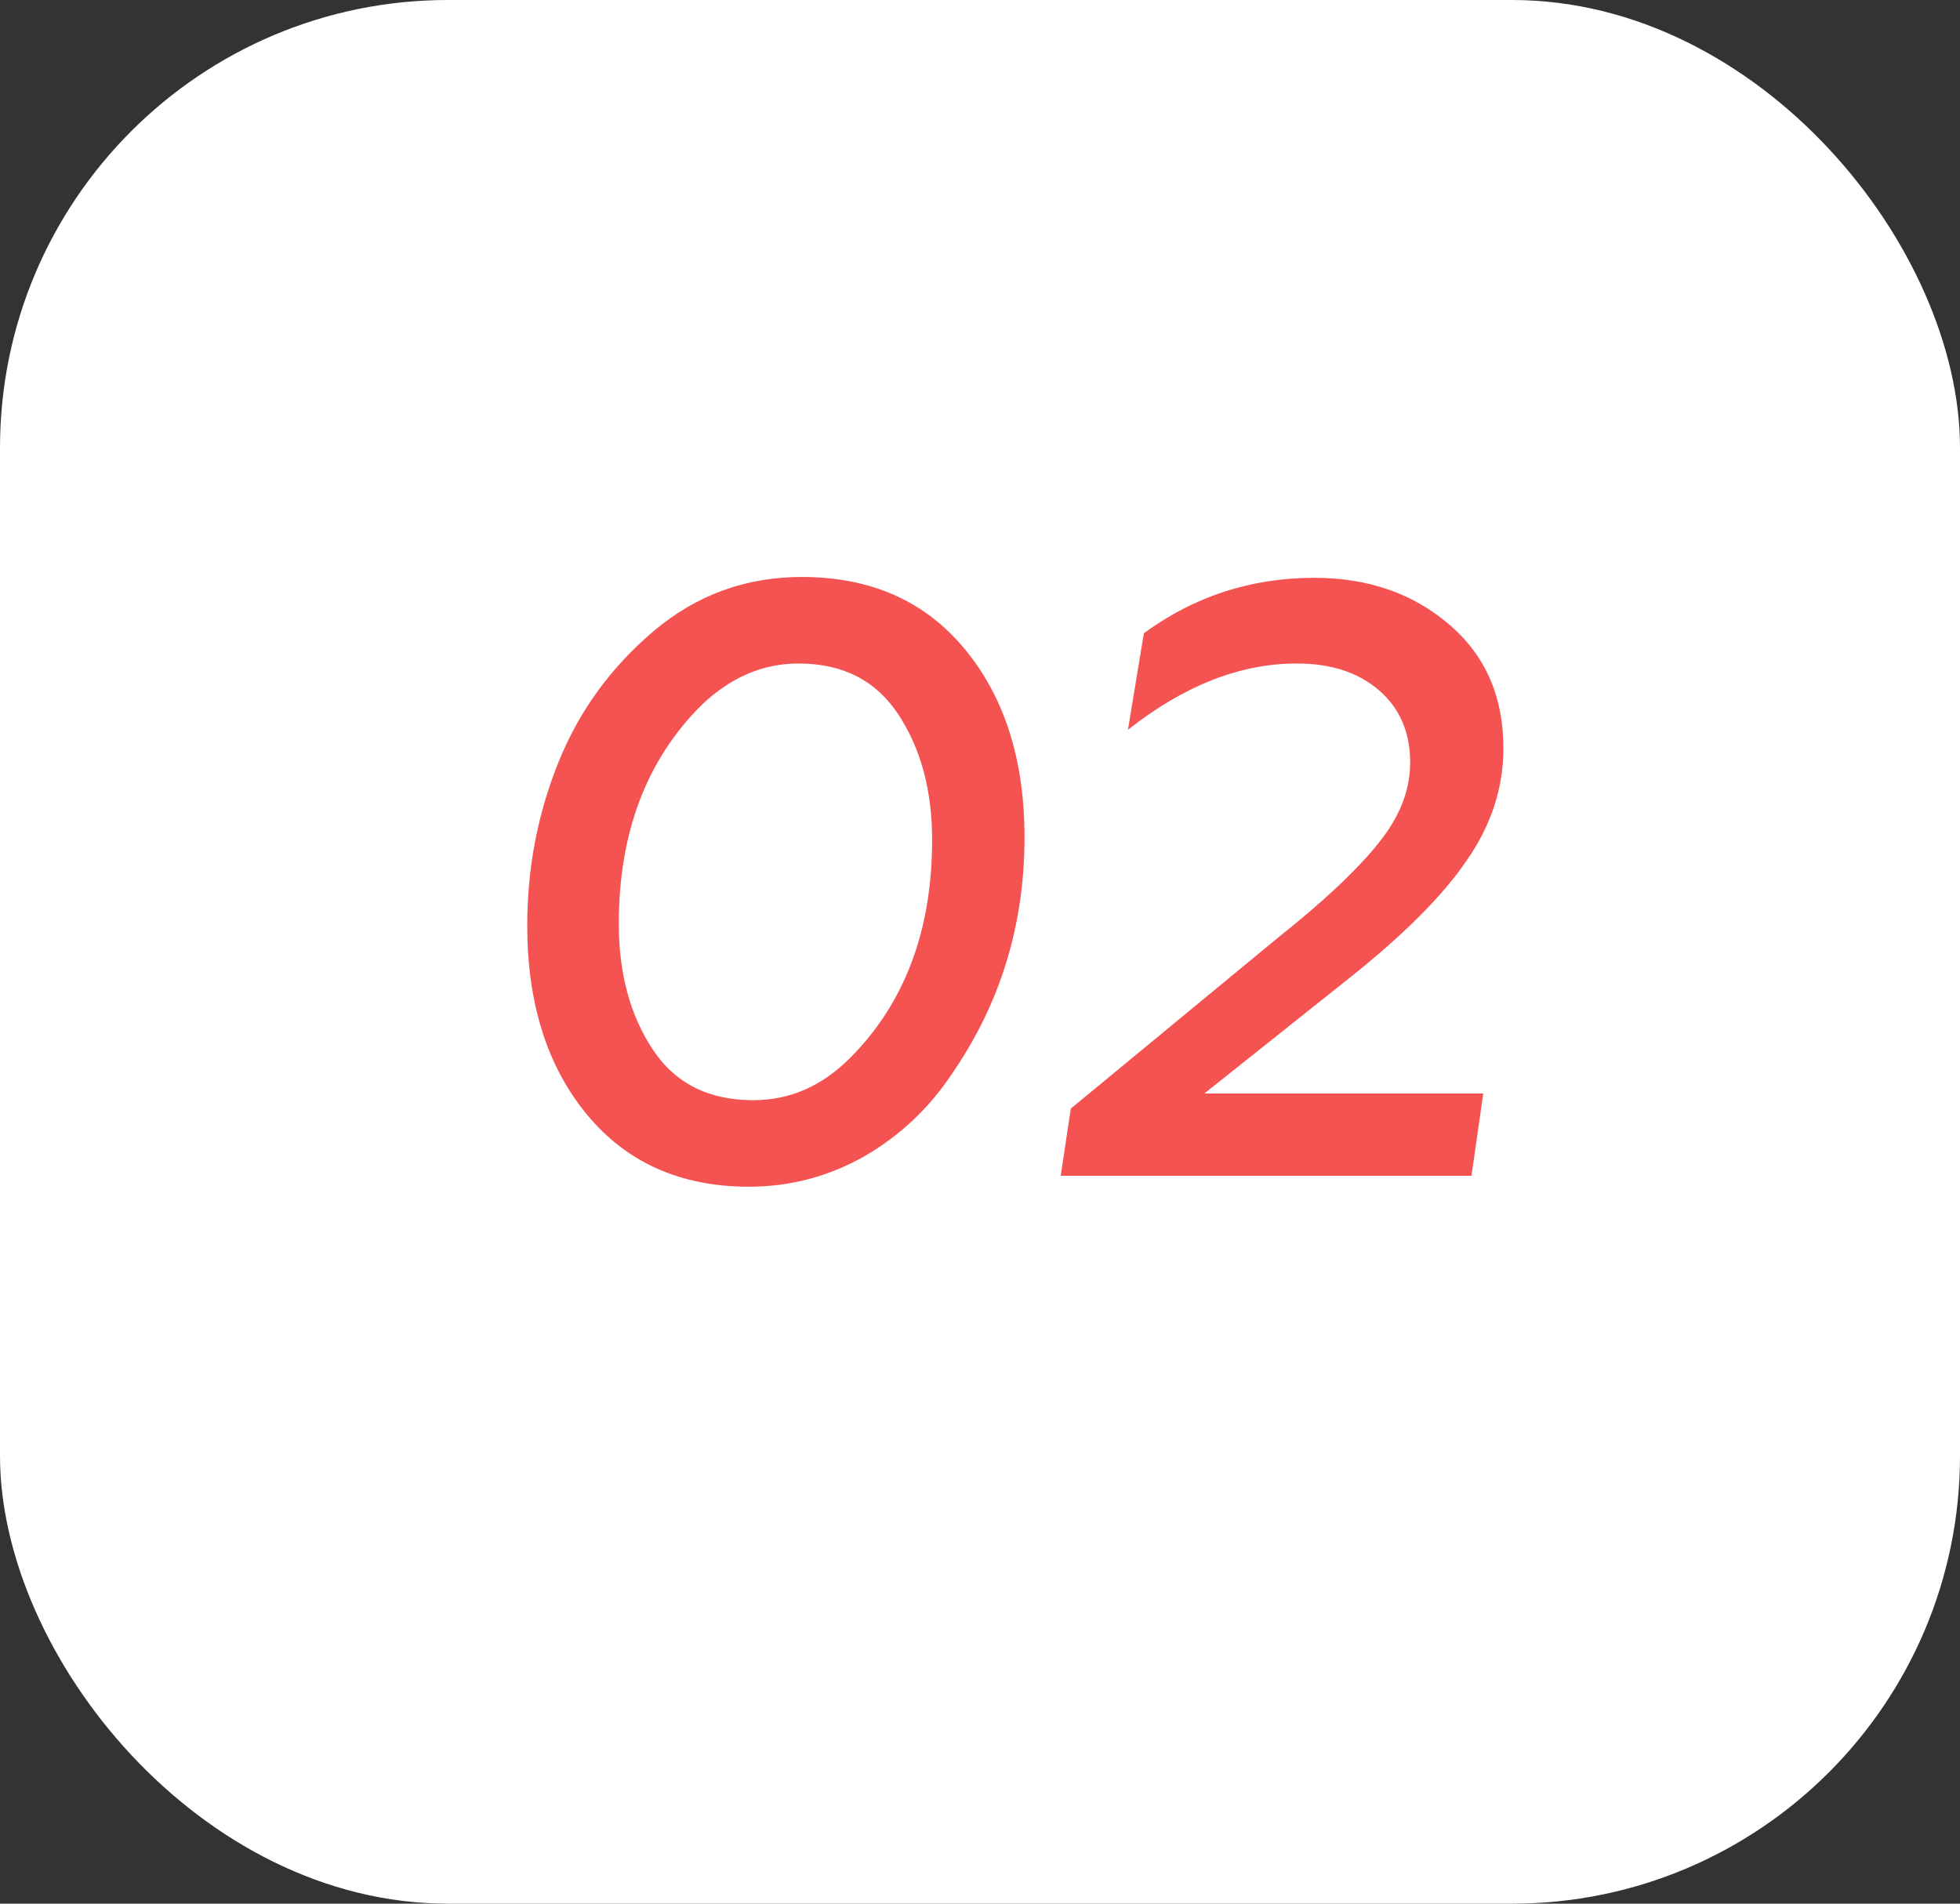 <?xml version="1.0" encoding="UTF-8"?> <svg xmlns="http://www.w3.org/2000/svg" width="70" height="68" viewBox="0 0 70 68" fill="none"><rect x="0" y="0" width="70" height="68" fill="#333333" stroke="none"/><rect width="70" height="68" rx="16" fill="white"></rect><path d="M28.64 20.61C31.1 20.61 33.04 21.47 34.46 23.19C35.88 24.91 36.59 27.15 36.59 29.91C36.59 33.03 35.73 35.84 34.01 38.34C33.19 39.58 32.14 40.57 30.86 41.31C29.58 42.03 28.21 42.39 26.75 42.39C24.31 42.39 22.38 41.53 20.96 39.81C19.54 38.09 18.83 35.84 18.83 33.06C18.83 31.02 19.2 29.08 19.94 27.24C20.68 25.4 21.82 23.83 23.36 22.53C24.88 21.25 26.64 20.61 28.64 20.61ZM26.9 39.3C28.2 39.3 29.35 38.8 30.35 37.8C32.31 35.84 33.29 33.24 33.29 30C33.29 28.24 32.89 26.75 32.09 25.53C31.29 24.31 30.1 23.7 28.52 23.7C27.24 23.7 26.08 24.2 25.04 25.2C23.08 27.16 22.1 29.76 22.1 33C22.1 34.76 22.5 36.25 23.3 37.47C24.1 38.69 25.3 39.3 26.9 39.3ZM40.283 26.07L40.853 22.62C42.653 21.3 44.683 20.64 46.943 20.64C48.863 20.64 50.473 21.2 51.773 22.32C53.053 23.42 53.693 24.89 53.693 26.73C53.693 28.15 53.253 29.49 52.373 30.75C51.513 32.01 50.113 33.41 48.173 34.95L43.013 39.06H52.973L52.553 42H37.883L38.243 39.6L45.623 33.51C47.283 32.19 48.493 31.05 49.253 30.09C49.993 29.17 50.363 28.22 50.363 27.24C50.363 26.16 49.993 25.3 49.253 24.66C48.513 24.02 47.533 23.7 46.313 23.7C44.293 23.7 42.283 24.49 40.283 26.07Z" fill="#F55252"></path></svg> 